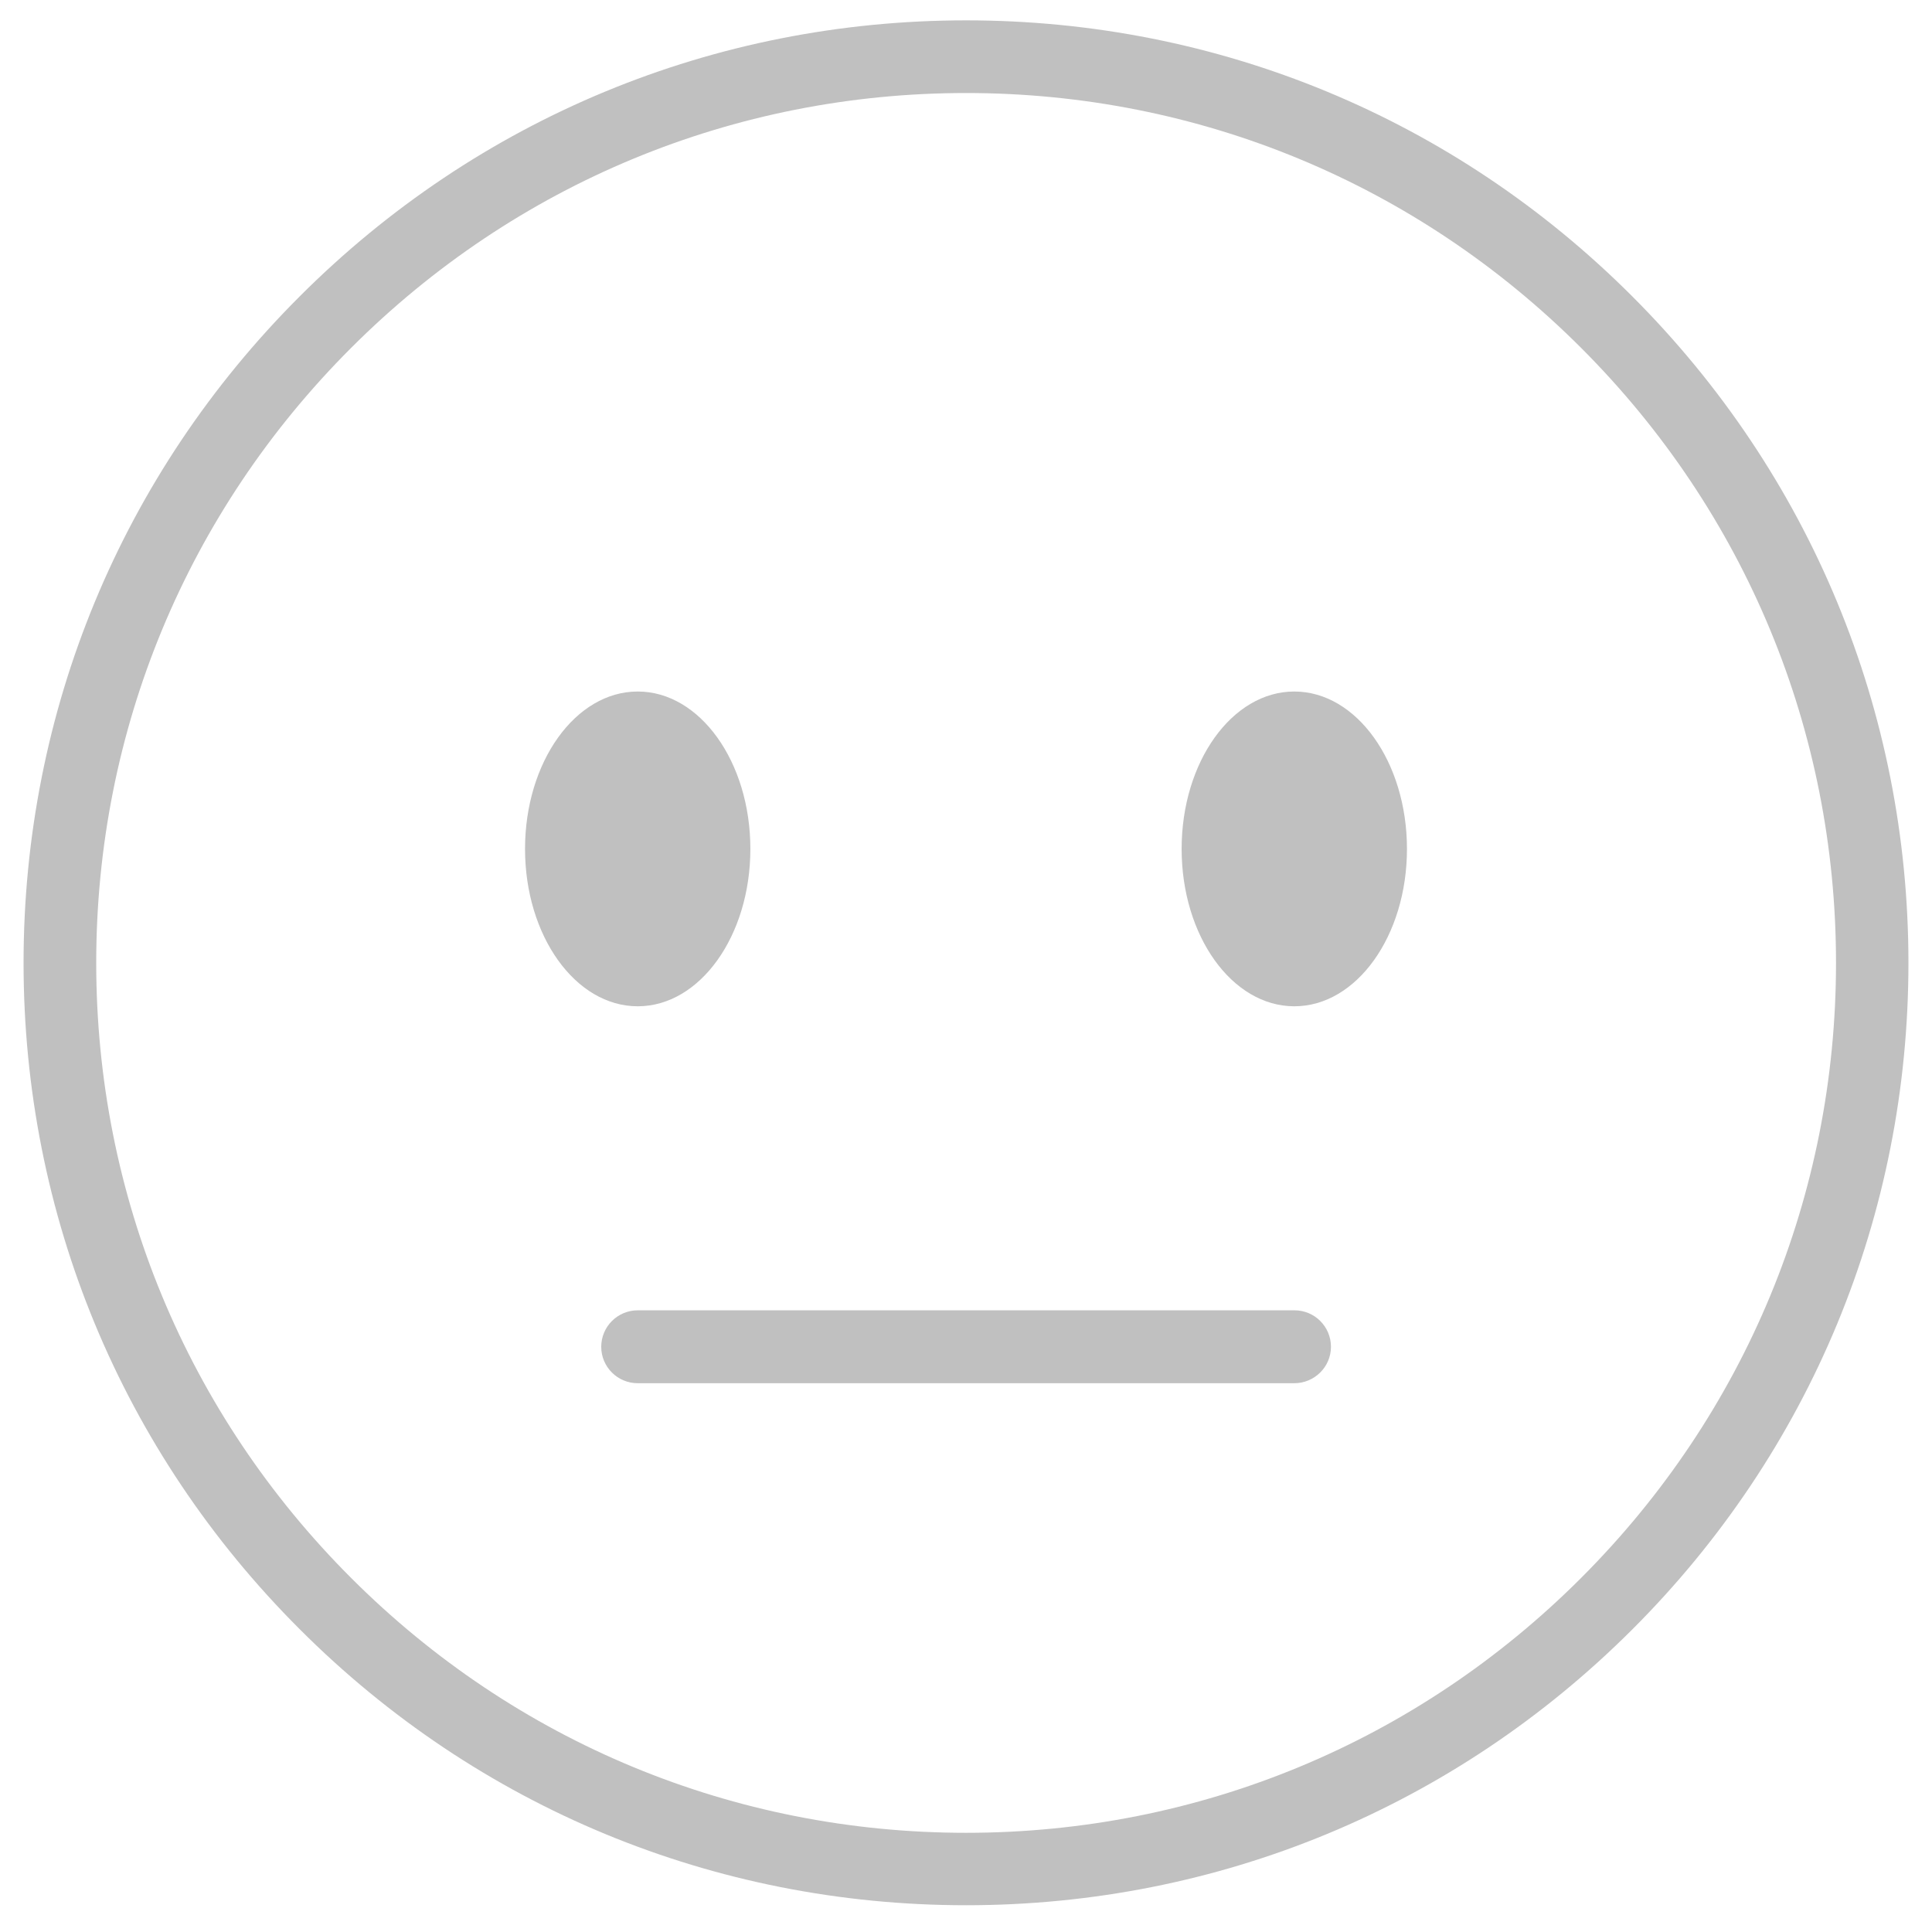 <svg width="41" height="41" viewBox="0 0 41 41" fill="none" xmlns="http://www.w3.org/2000/svg">
<path d="M20.502 40.432C15.16 40.432 10.136 38.354 6.359 34.573C2.578 30.796 0.5 25.777 0.5 20.434C0.5 15.092 2.578 10.068 6.359 6.291C10.136 2.51 15.16 0.432 20.502 0.432C25.845 0.432 30.864 2.51 34.641 6.291C38.417 10.068 40.5 15.092 40.5 20.434C40.5 25.777 38.422 30.801 34.641 34.578C30.864 38.354 25.845 40.432 20.502 40.432ZM20.502 1.974C15.573 1.974 10.938 3.896 7.451 7.383C3.963 10.87 2.042 15.505 2.042 20.434C2.042 25.364 3.963 29.999 7.451 33.486C10.938 36.974 15.573 38.895 20.502 38.895C25.432 38.895 30.067 36.974 33.554 33.486C37.041 29.999 38.963 25.364 38.963 20.434C38.963 15.505 37.041 10.87 33.554 7.383C30.067 3.896 25.432 1.974 20.502 1.974Z" fill="#C0C0C0"/>
<path d="M13.533 21.355C14.854 21.355 15.924 19.86 15.924 18.015C15.924 16.17 14.854 14.675 13.533 14.675C12.212 14.675 11.142 16.17 11.142 18.015C11.142 19.86 12.212 21.355 13.533 21.355Z" fill="#C0C0C0"/>
<path d="M27.467 21.355C28.788 21.355 29.858 19.86 29.858 18.015C29.858 16.17 28.788 14.675 27.467 14.675C26.146 14.675 25.076 16.17 25.076 18.015C25.076 19.86 26.146 21.355 27.467 21.355Z" fill="#C0C0C0"/>
<path d="M27.467 29.354H13.533C13.106 29.354 12.759 29.008 12.759 28.581C12.759 28.154 13.106 27.807 13.533 27.807H27.472C27.899 27.807 28.245 28.154 28.245 28.581C28.245 29.008 27.894 29.354 27.467 29.354Z" fill="#C0C0C0"/>
</svg>

